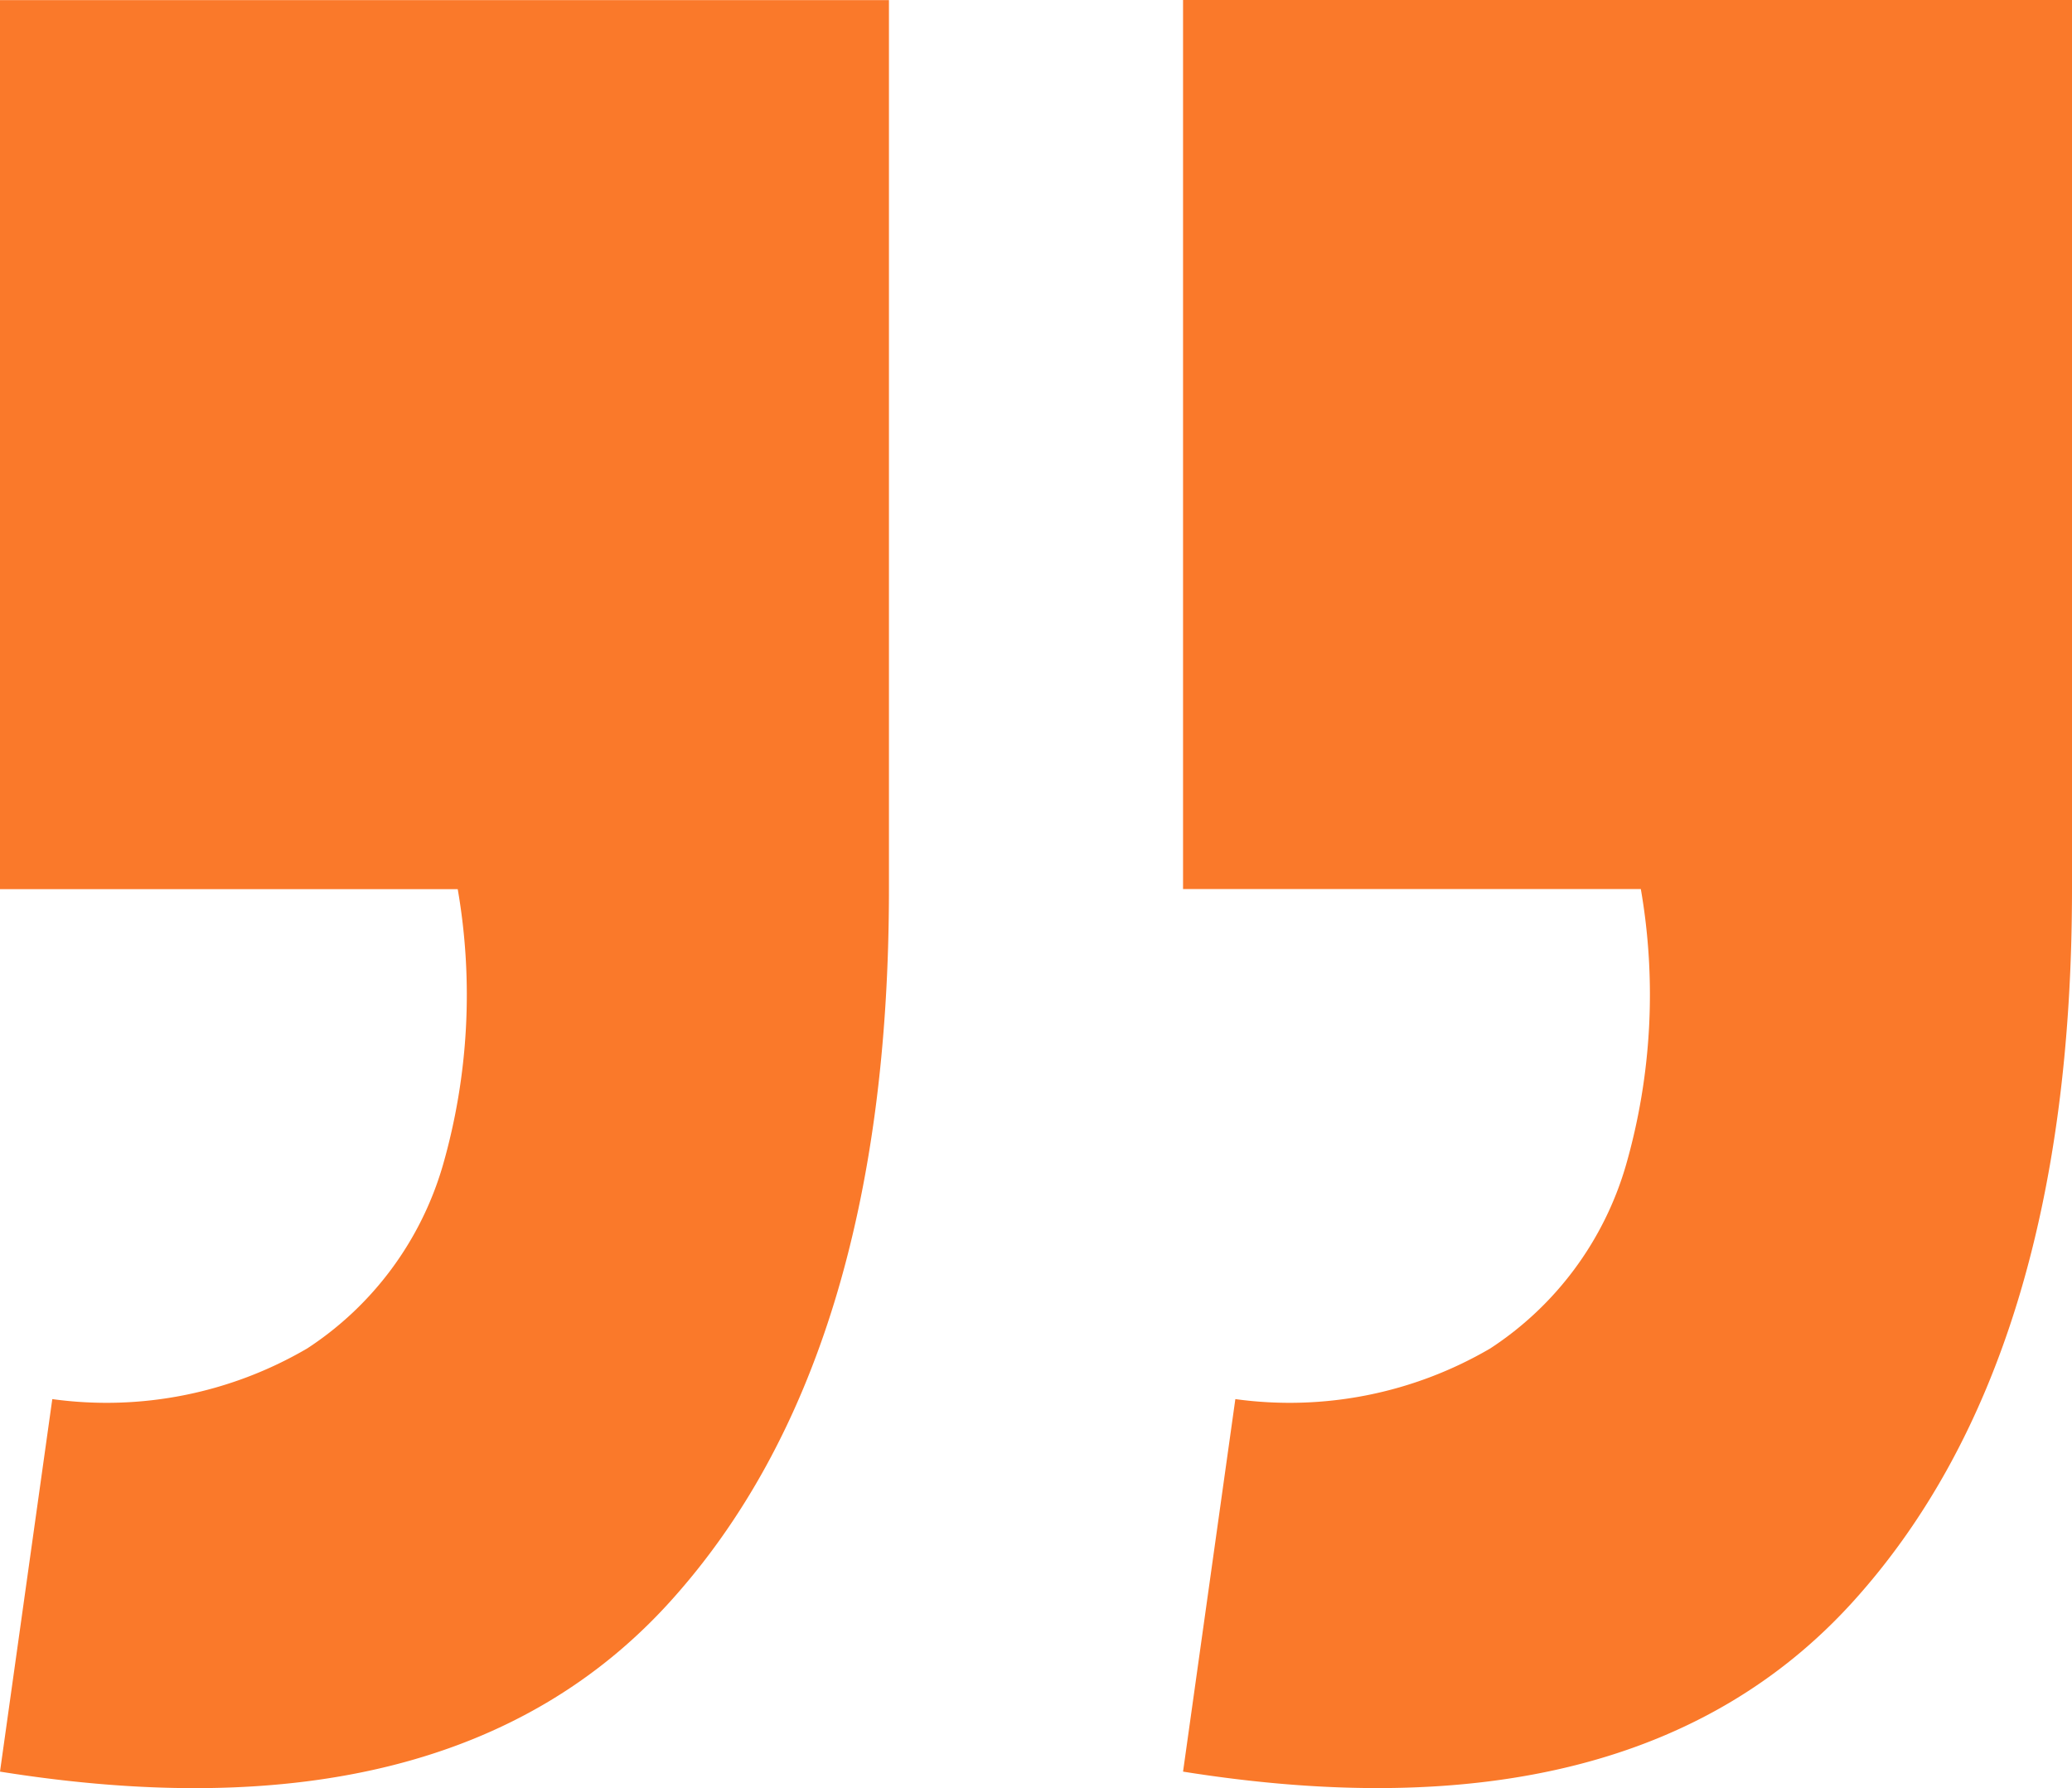 <svg xmlns="http://www.w3.org/2000/svg" width="41.722" height="36" viewBox="0 0 41.722 36"><path d="M6.56,24.516l1.053-7.5a8,8,0,0,0,5.133-1.02,6.6,6.6,0,0,0,2.731-3.685,12.456,12.456,0,0,0,.3-5.561H6.56v-17.9h17.9v17.9q0,9.476-4.409,14.346T6.56,24.516Zm23.822,0,1.053-7.5a8,8,0,0,0,5.133-1.02A6.6,6.6,0,0,0,39.3,12.308a12.456,12.456,0,0,0,.3-5.561H30.382v-17.9h17.9v17.9q0,9.476-4.409,14.346T30.382,24.516Z" transform="translate(-6.56 11.152)" fill="#fa792a"/></svg>
